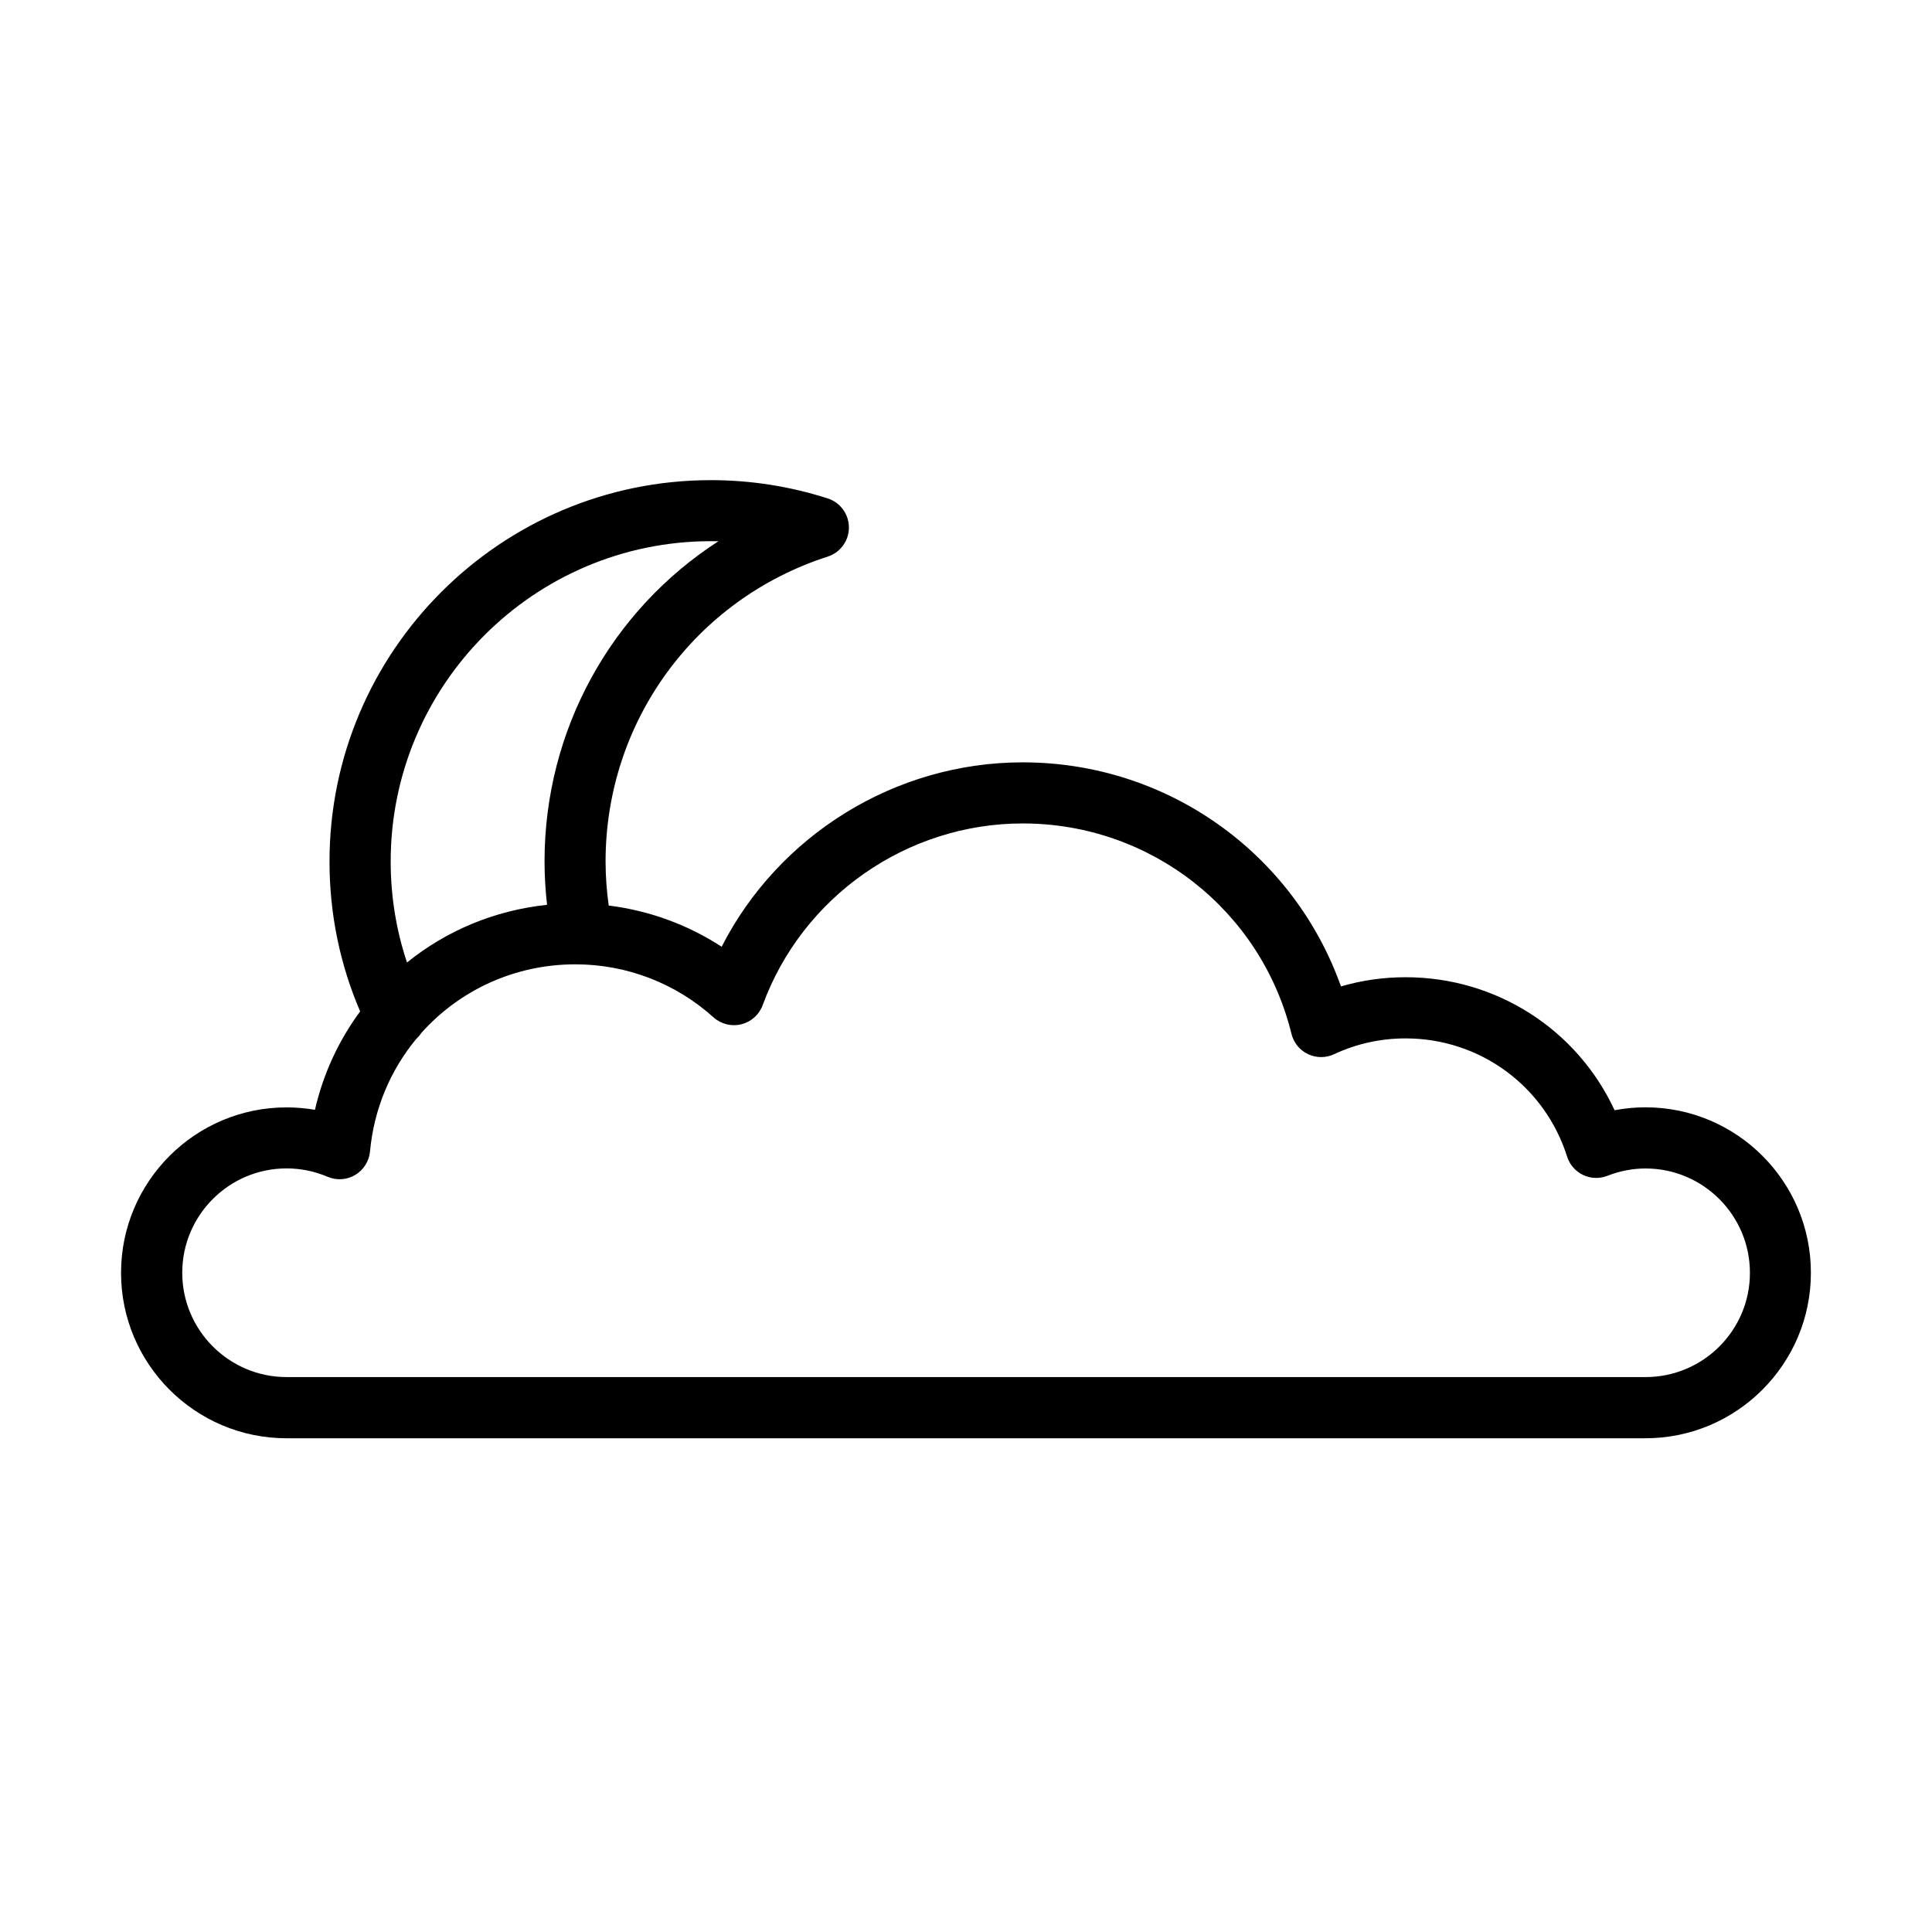<?xml version="1.0" encoding="UTF-8"?>
<!-- Uploaded to: ICON Repo, www.svgrepo.com, Generator: ICON Repo Mixer Tools -->
<svg fill="#000000" width="800px" height="800px" version="1.1" viewBox="144 144 512 512" xmlns="http://www.w3.org/2000/svg">
 <path d="m580.09 437.45c-2.754 0-5.508 0.258-8.207 0.777-9.906-21.367-31.293-35.25-55.375-35.25-5.859 0-11.609 0.812-17.133 2.441-12.59-35.379-46.078-59.387-84.34-59.387-33.805 0-64.656 19.258-79.793 48.867-9-5.875-19.242-9.59-29.926-10.922-0.535-3.863-0.832-7.762-0.832-11.664 0-37.004 23.66-69.477 58.871-80.809 3.344-1.07 5.617-4.195 5.617-7.707s-2.273-6.637-5.617-7.707c-10.02-3.215-20.426-4.844-30.961-4.844-55.727 0-101.07 45.34-101.07 101.07 0 13.844 2.738 27.172 8.117 39.723-5.621 7.613-9.762 16.43-11.98 26.078-2.477-0.426-4.988-0.645-7.539-0.645-24.176 0-43.844 19.664-43.844 43.84 0 24.176 19.668 43.844 43.844 43.844h360.14c24.176 0 43.844-19.668 43.844-43.844 0.02-24.195-19.648-43.859-43.824-43.859zm-247.68-150.03c0.664 0 1.332 0 1.977 0.016-28.316 18.281-46.078 49.867-46.078 84.859 0 3.844 0.242 7.688 0.668 11.496-13.977 1.457-26.766 6.91-37.117 15.285-2.863-8.578-4.324-17.543-4.324-26.766 0-46.816 38.074-84.891 84.875-84.891zm247.68 221.52h-360.14c-15.25 0-27.652-12.402-27.652-27.652 0-15.246 12.402-27.648 27.652-27.648 3.769 0 7.43 0.758 10.867 2.219 2.383 1.016 5.102 0.832 7.32-0.48 2.215-1.332 3.676-3.644 3.918-6.211 1.051-11.406 5.488-21.664 12.273-29.871 0.516-0.461 0.961-0.977 1.328-1.551 10.02-11.219 24.602-18.188 40.848-18.188 13.531 0 26.523 4.988 36.578 14.047 1.996 1.793 4.754 2.496 7.375 1.848 2.609-0.648 4.734-2.551 5.656-5.062 10.535-28.816 38.242-48.168 68.926-48.168 33.844 0 63.137 22.918 71.215 55.762 0.574 2.348 2.18 4.328 4.363 5.363 2.18 1.051 4.731 1.051 6.91 0.035 5.973-2.789 12.367-4.195 18.965-4.195 19.668 0 36.875 12.586 42.809 31.328 0.684 2.144 2.219 3.902 4.231 4.863 2.016 0.961 4.363 1.051 6.453 0.219 3.269-1.273 6.672-1.938 10.109-1.938 15.25 0 27.652 12.402 27.652 27.648 0.016 15.23-12.387 27.633-27.652 27.633z"/>
</svg>